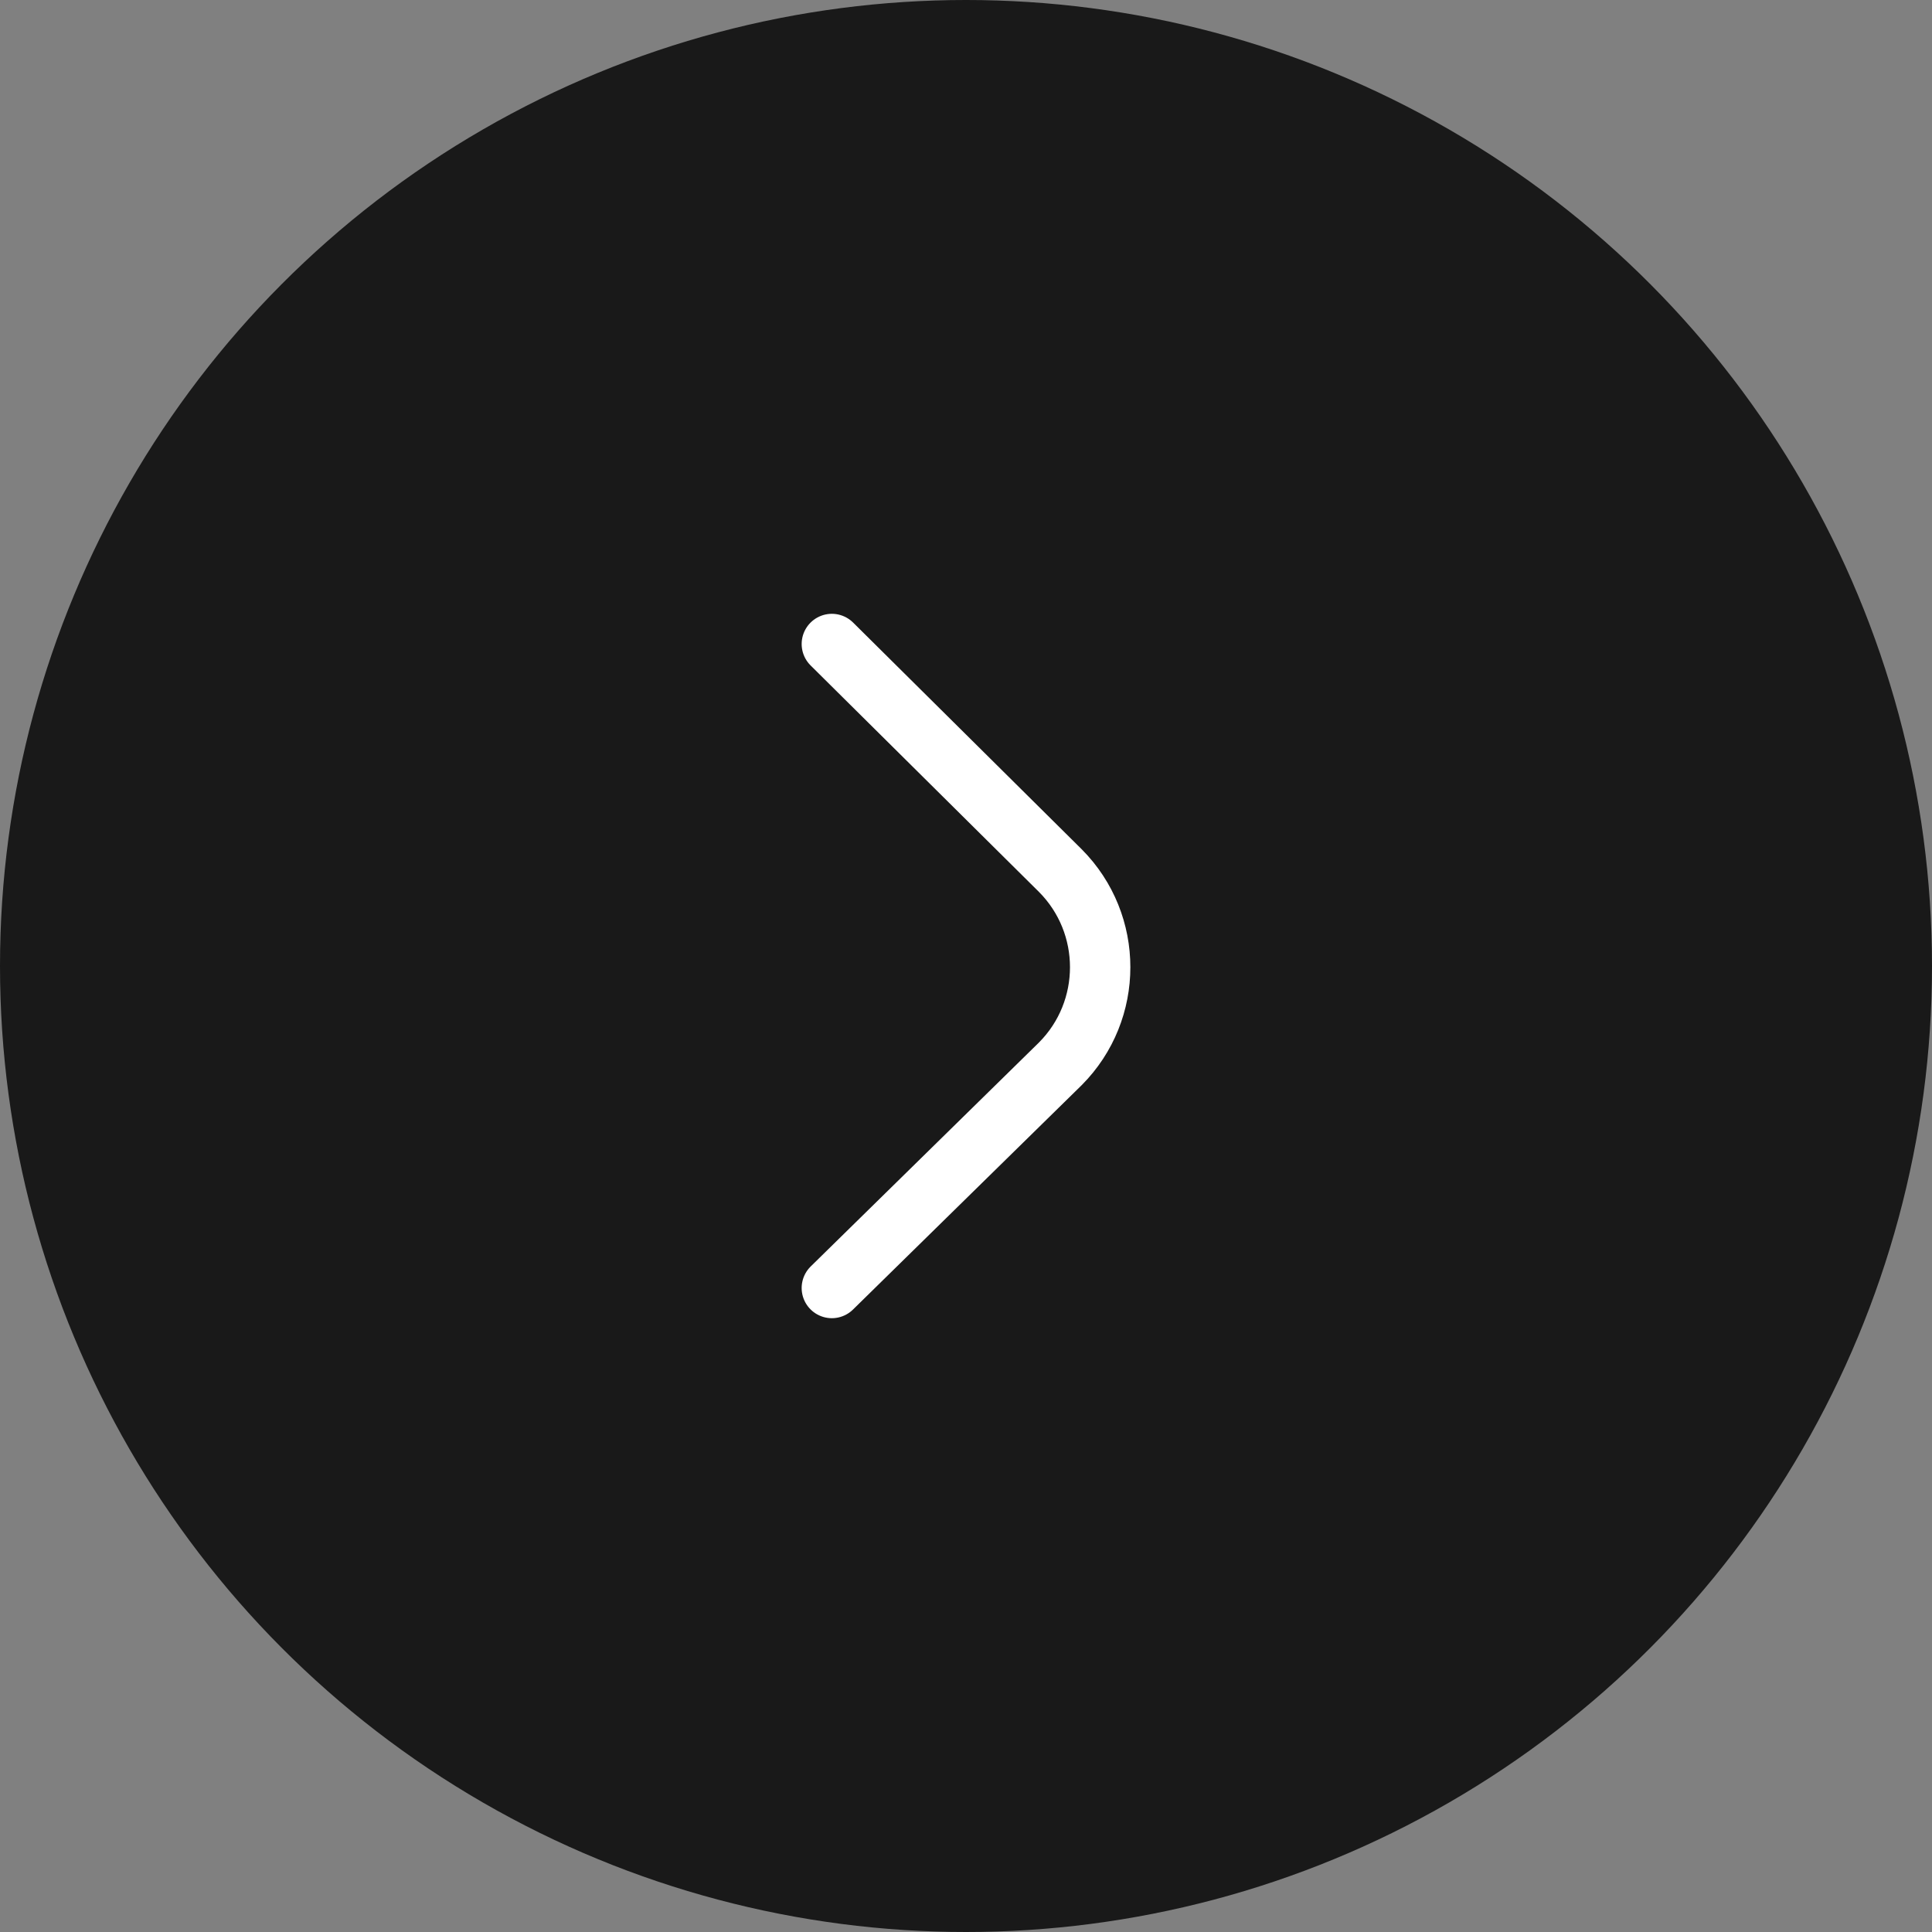 <svg width="48" height="48" viewBox="0 0 48 48" fill="none" xmlns="http://www.w3.org/2000/svg">
<rect x="0" y="0" width="48" height="48" fill="#808080" stroke="none"/>
<g clip-path="url(#clip0_11802_2534)">
<circle cx="24" cy="24" r="24" fill="#191919"/>
<path d="M20.667 32L26.345 26.429C27.663 25.104 27.663 22.956 26.345 21.631L20.667 16" stroke="white" stroke-width="1.5" stroke-miterlimit="10" stroke-linecap="round" stroke-linejoin="round"/>
</g>
<defs>
<clipPath id="clip0_11802_2534">
<rect width="48" height="48" fill="white"/>
</clipPath>
</defs>
</svg>

